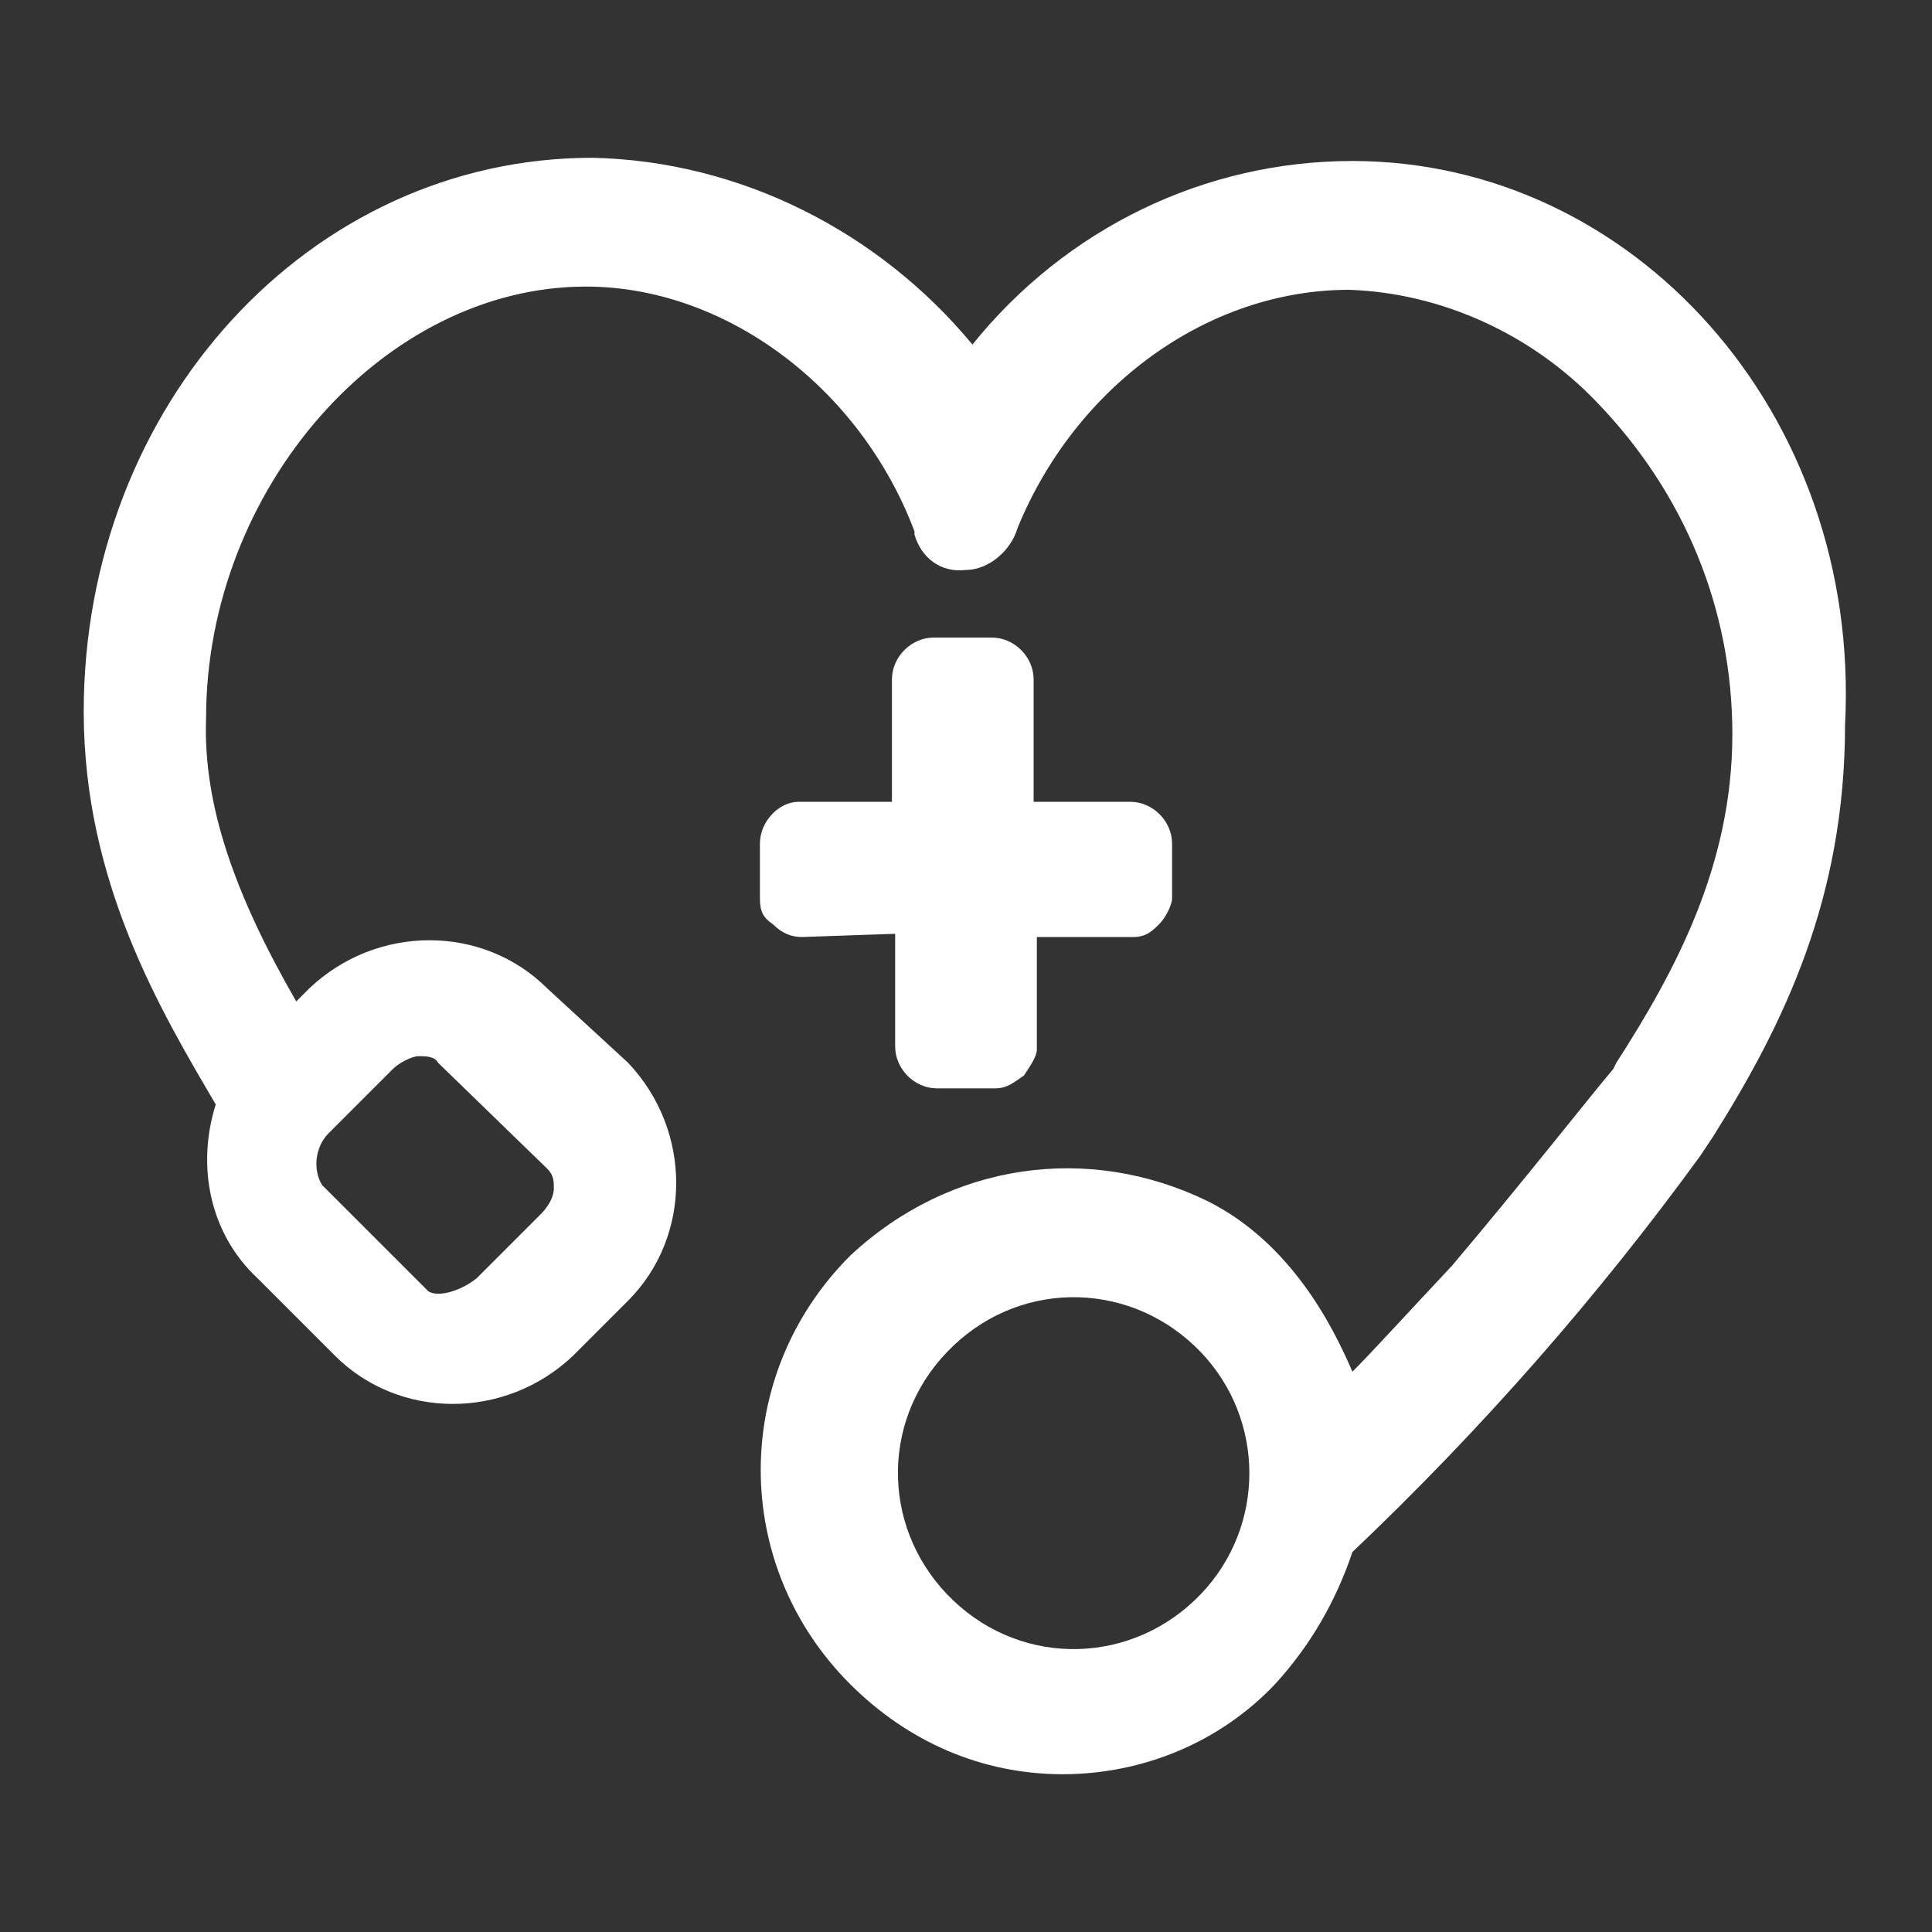 <?xml version="1.0" encoding="utf-8"?>
<!-- Generator: Adobe Illustrator 25.0.0, SVG Export Plug-In . SVG Version: 6.00 Build 0)  -->
<svg version="1.1" id="pic" xmlns="http://www.w3.org/2000/svg" xmlns:xlink="http://www.w3.org/1999/xlink" x="0px" y="0px"
	 viewBox="0 0 60 60" style="enable-background:new 0 0 60 60;" xml:space="preserve">
<rect x="0" y="0" width="60" height="60" fill="#333333" stroke="none"/>
<style type="text/css">
	.st0{fill:#FFFFFF;}
</style>
<g>
	<path class="st0" d="M42,5c-4.6,0-8.9,2.1-11.8,5.7C27.3,7.2,23,5,18.4,4.9c-8.8,0-15.8,7.7-15.8,17.2c0,5.3,2.4,9.3,4.1,12.2
		c-0.6,1.9-0.2,4,1.3,5.4l2.4,2.4c2,2,5.3,2,7.4,0l1.7-1.7c2-2,2-5.3,0-7.4L17,30.7c-2-2-5.3-2-7.4,0l-0.4,0.4
		c-1.9-3.3-2.9-6.1-2.8-8.8c0-7.1,5.5-13.4,11.8-13.4c4.3,0,8.5,3.1,10.2,7.6v0.1c0.2,0.7,0.8,1.2,1.6,1.1c0.7,0,1.4-0.6,1.6-1.3
		c1.8-4.4,5.9-7.4,10.3-7.4c2.9,0.1,5.7,1.4,7.7,3.5c2.7,2.8,4.2,6.4,4.2,10.3c0,4.1-1.8,7.4-3.6,10.2l-0.1,0.2
		c-0.6,0.7-2.8,3.5-5,6.1c-1.5,1.6-2.5,2.7-3.1,3.3c-0.6-1.4-1.9-4-4.5-5.3c-3.7-1.8-8-1.2-11.1,1.7c-3.7,3.7-3.7,9.6,0,13.3
		c1.8,1.8,4.1,2.8,6.6,2.8s4.9-1,6.6-2.8c1.1-1.2,1.9-2.6,2.4-4.1c4-3.8,7.6-7.9,10.8-12.3l0,0l0.4-0.6c2.2-3.5,4.1-7.4,4.1-12.8
		C57.8,12.8,50.7,5,42,5z M10.2,35.2l2-2c0.2-0.2,0.6-0.4,0.8-0.4c0.2,0,0.5,0,0.6,0.2l3.4,3.3c0.2,0.2,0.2,0.4,0.2,0.6
		c0,0.3-0.2,0.6-0.4,0.8l-2,2c-0.5,0.4-1.2,0.6-1.5,0.4l-3.3-3.3C9.7,36.3,9.8,35.6,10.2,35.2z M37.3,49.5c-2.1,2.2-5.5,2.3-7.7,0.2
		s-2.3-5.5-0.2-7.7c0.1-0.1,0.1-0.1,0.2-0.2c2.2-2.1,5.6-2,7.7,0.2C39.3,44.1,39.3,47.4,37.3,49.5z"/>
	<path class="st0" d="M27.8,29v3.5c0,0.7,0.6,1.3,1.3,1.3l0,0h1.8c0.4,0,0.6-0.2,0.9-0.4c0.2-0.3,0.4-0.6,0.4-0.8v-3.5h3
		c0.4,0,0.6-0.2,0.8-0.4c0.2-0.2,0.4-0.6,0.4-0.8v-1.7c0-0.7-0.6-1.3-1.3-1.3l0,0h-3v-3.8c0-0.7-0.6-1.3-1.3-1.3l0,0h-1.8
		c-0.7,0-1.3,0.6-1.3,1.3l0,0v3.8h-2.9c-0.6,0-1.2,0.6-1.2,1.3v1.7c0,0.4,0.1,0.6,0.4,0.8c0.3,0.3,0.6,0.4,0.9,0.4L27.8,29z"/>
</g>
</svg>
